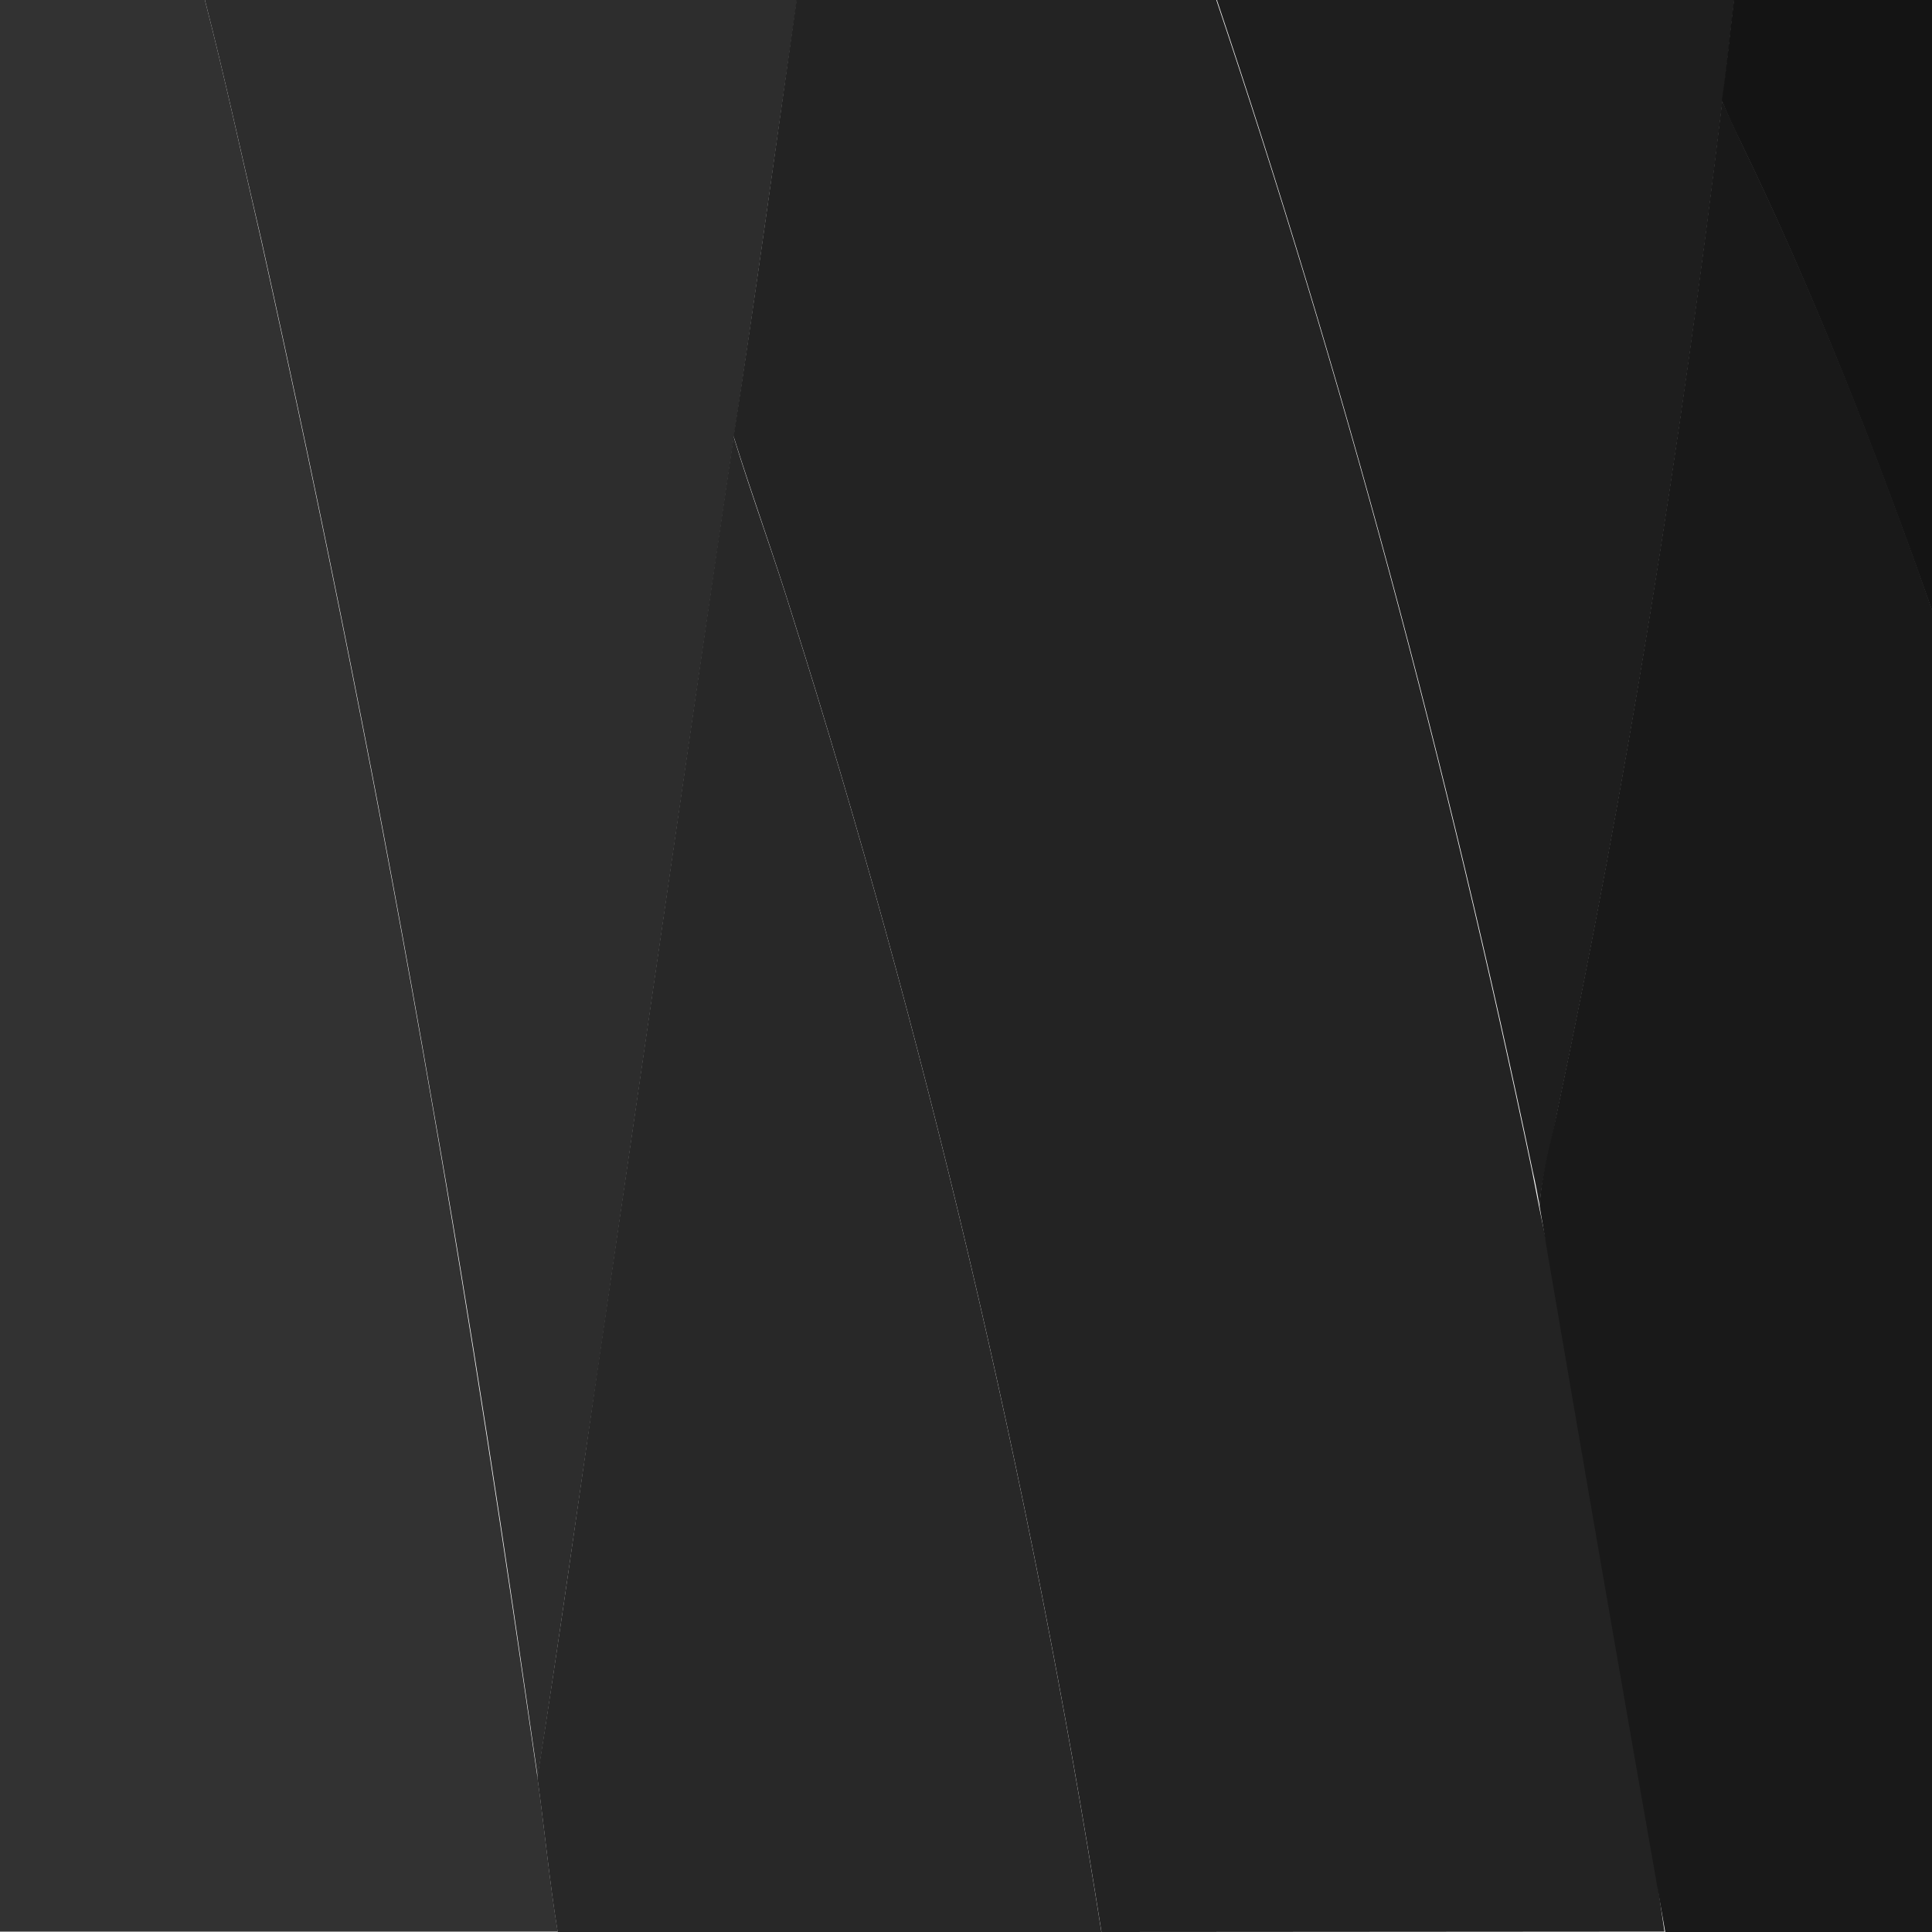 <?xml version="1.0" encoding="utf-8"?>
<!-- Generator: Adobe Illustrator 23.0.6, SVG Export Plug-In . SVG Version: 6.00 Build 0)  -->
<svg version="1.1" id="Layer_1" xmlns="http://www.w3.org/2000/svg" xmlns:xlink="http://www.w3.org/1999/xlink" x="0px" y="0px"
	 viewBox="0 0 512 512" style="enable-background:new 0 0 512 512;" xml:space="preserve" preserveAspectRatio="none" height="100%" width="100%">
<style type="text/css">
	.st0{fill:#323232;}
	.st1{fill:#2D2D2D;}
	.st2{fill:#232323;}
	.st3{fill:#1E1E1E;}
	.st4{fill:#141414;}
	.st5{fill:#191919;}
	.st6{fill:#282828;}
	.st7{fill:#2A2A2A;}
</style>
<g>
	<path class="st0" d="M0,0h54.3c5.4,20.9,10,42.4,14.9,63.6c16.6,74.9,31.8,150.9,45.1,227.7c10.4,59.3,19.4,119.3,28.1,179.5
		c1.9,13.7,3.2,27.6,5.4,41.1H0V0z"/>
</g>
<g>
	<path class="st1" d="M54.3,0h156.9c-5.6,38.6-10.8,77.3-16.7,115.7c-12.2,82.7-24.1,165.5-36.2,248.2c-5.3,35.7-10.2,71.5-15.8,107
		c-8.6-60.2-17.6-120.2-28.1-179.5c-13.3-77-28.5-152.9-45.1-227.7C64.3,42.4,59.7,20.9,54.3,0z"/>
</g>
<g>
	<path class="st2" d="M291.9,512c-19-120.9-47.1-238.7-81.7-348.2c-5-16.3-10.7-31.9-15.8-48.2c6-38.4,11.2-77.1,16.7-115.7h111.2
		c33.2,98.6,61.2,202.7,83.7,310.4c0.6,3,1.2,6.1,1.8,9.2c13.2,63,23.9,127.4,33.3,192.4h-0.5"/>
</g>
<g>
	<path class="st3" d="M322.5,0h137.1c-1.1,8.9-1.9,17.8-3.1,26.6c-10.9,91.3-25.4,181.2-43.9,268.6c-1.5,8.2-3.9,15.7-4.6,24.4
		c-0.5-3-1.1-6.2-1.8-9.2C383.7,202.7,355.6,98.6,322.5,0z"/>
</g>
<g>
	<path class="st4" d="M459.5,0H512v161.8c-15.3-43.3-31.8-85.2-50.6-123.9c-1.8-3.6-3.5-7.3-5.1-11.2C457.6,17.8,458.4,8.9,459.5,0z
		"/>
</g>
<g>
	<path class="st5" d="M412.5,295.3c18.5-87.3,33-177.3,43.9-268.6c1.6,3.8,3.3,7.5,5.1,11.2c18.8,38.7,35.4,80.6,50.6,123.9V512
		h-70.8c-5.7-32.3-11.3-64.5-16.9-96.8c-5.5-31.9-11-63.7-16.4-95.6C408.5,311,410.9,303.3,412.5,295.3z"/>
</g>
<g>
	<path class="st6" d="M158.2,363.9c12.2-82.8,24-165.5,36.2-248.2c5,16.3,10.8,31.8,15.8,48.2c34.6,109.4,62.7,227.3,81.7,348.2
		c36.4,0.3-144.1,0-144.1,0c-2.2-13.5-3.5-27.4-5.4-41.1C148.1,435.5,153,399.5,158.2,363.9z"/>
</g>
<path class="st7" d="M559.6,403.7"/>
</svg>

